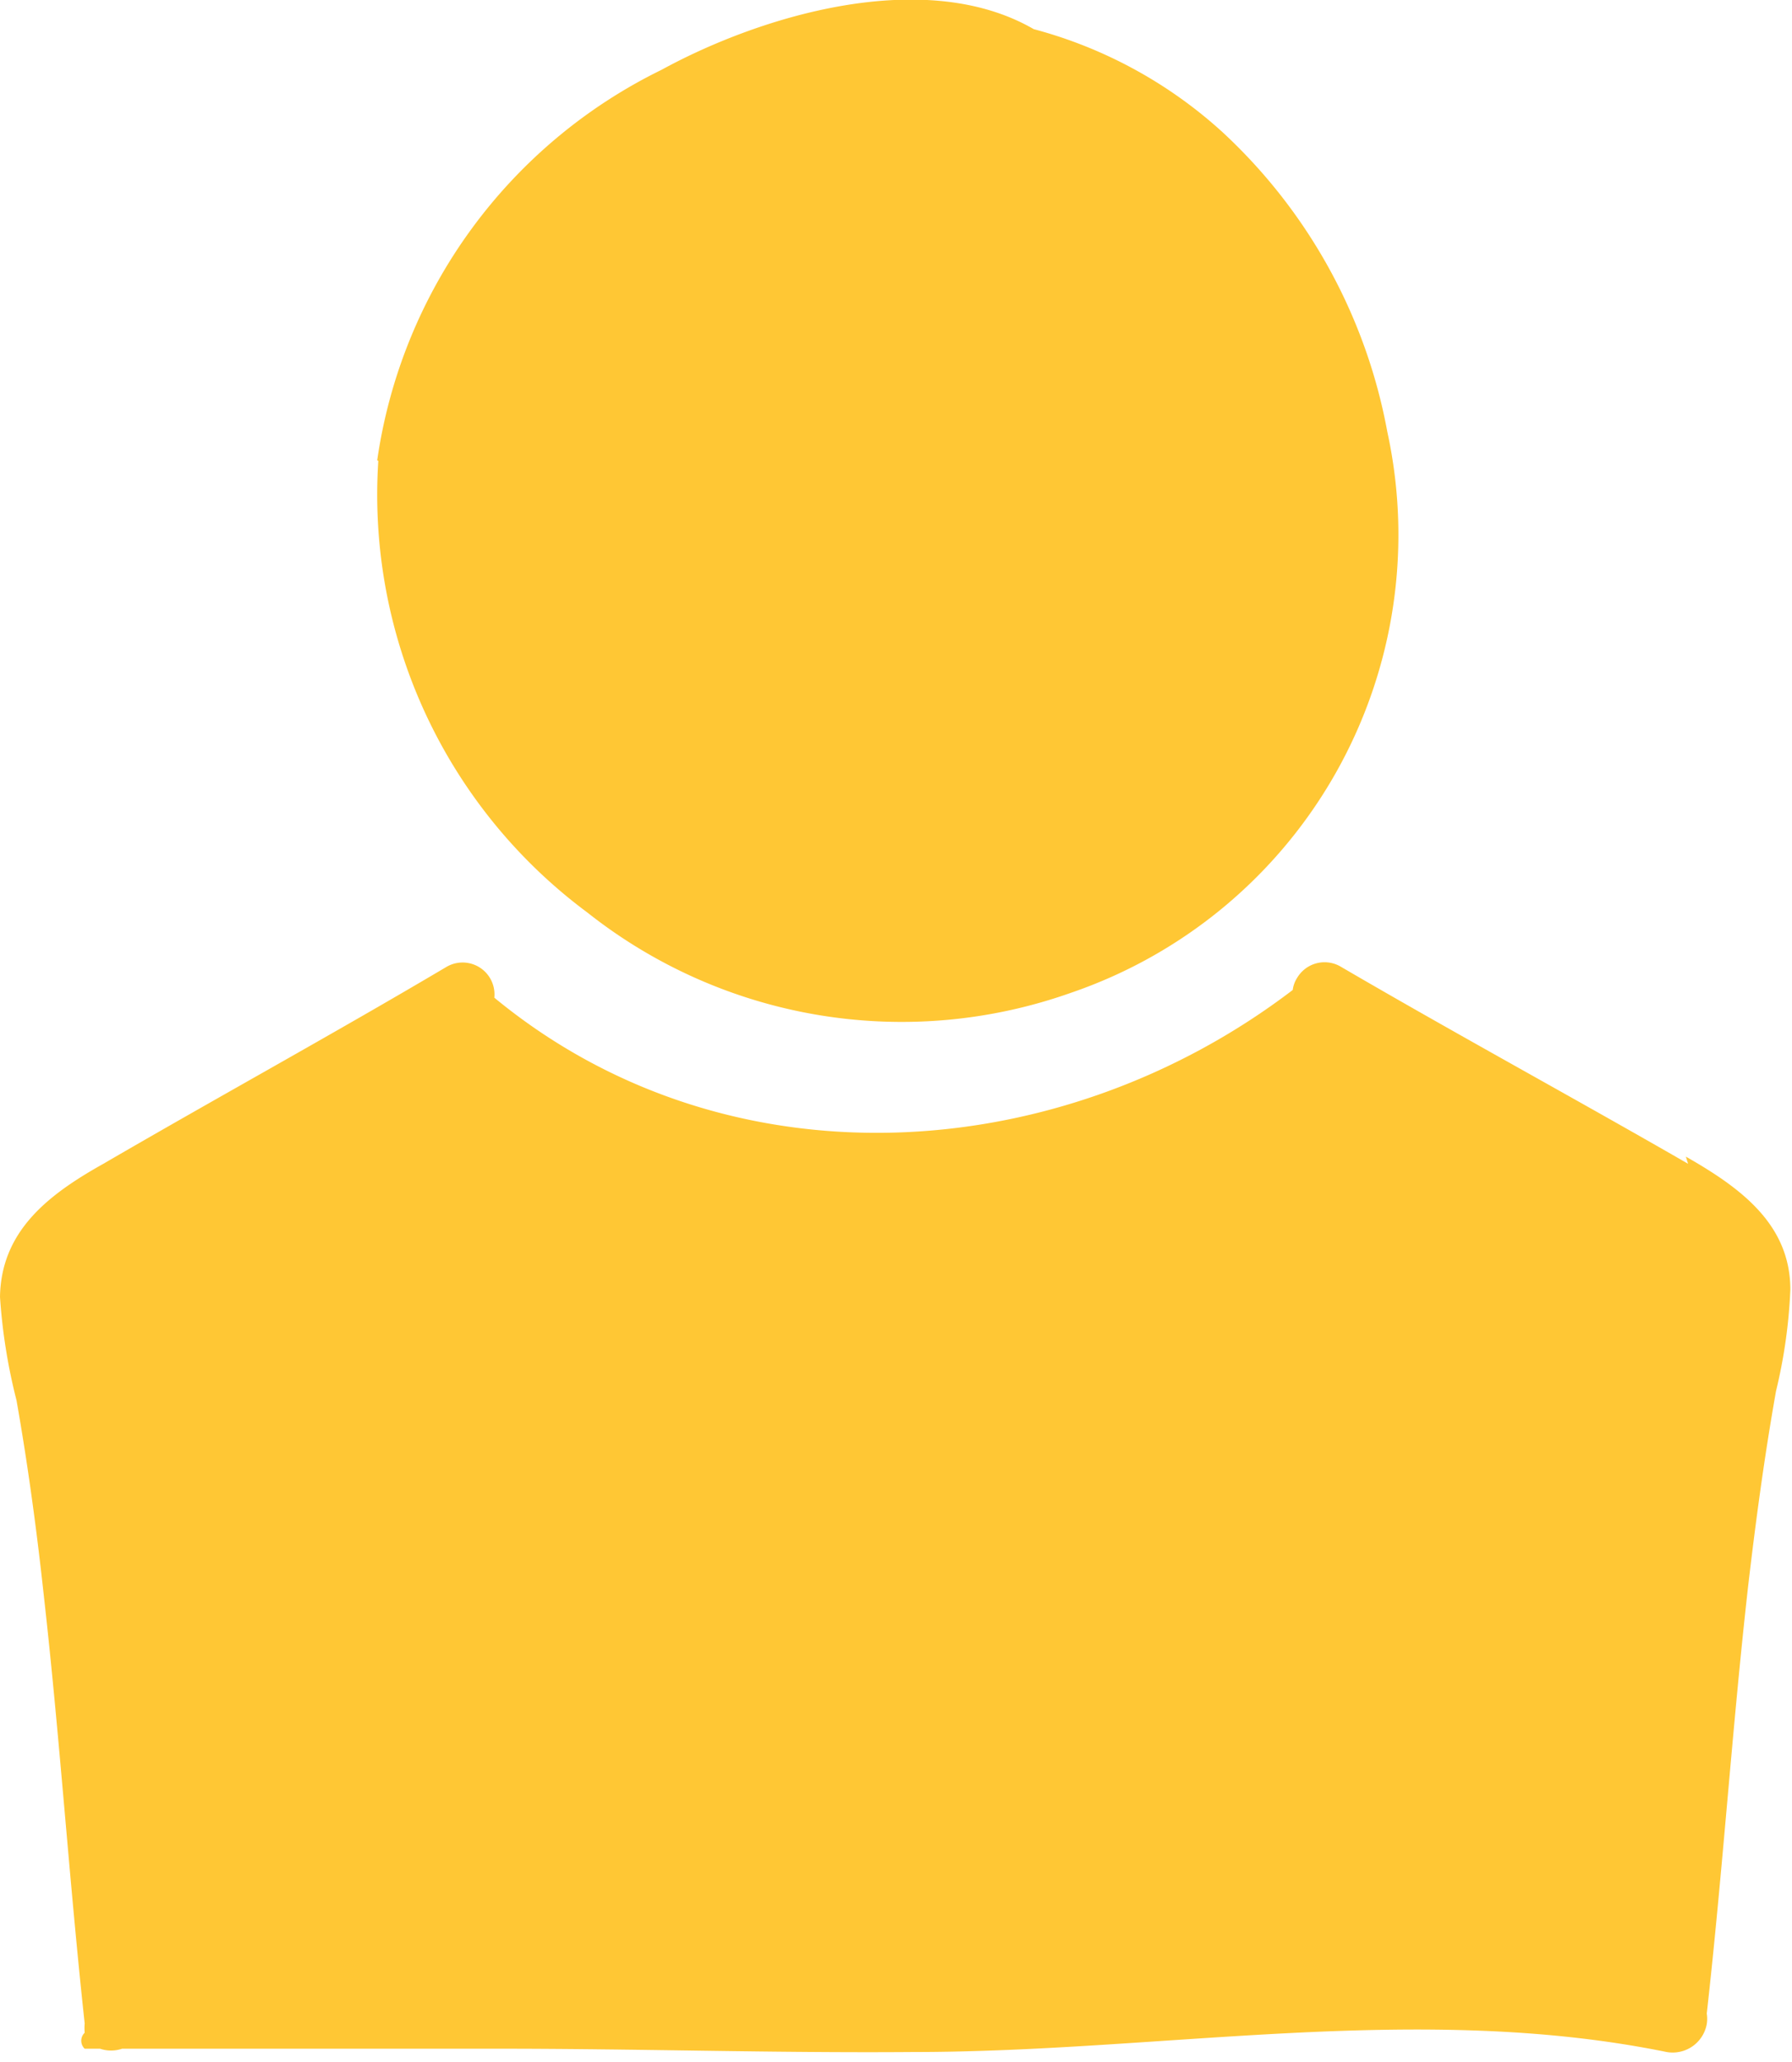 <?xml version="1.0" encoding="UTF-8"?> <svg xmlns="http://www.w3.org/2000/svg" xmlns:xlink="http://www.w3.org/1999/xlink" id="Layer_1" data-name="Layer 1" viewBox="0 0 32.59 37.49"><defs><clipPath id="clip-path" transform="translate(-52.7 -50.54)"><rect x="52.7" y="50.54" width="32.6" height="37.49" fill="none"></rect></clipPath></defs><g id="Group_2271" data-name="Group 2271"><g id="Group_1120" data-name="Group 1120"><g clip-path="url(#clip-path)"><g id="Group_1119" data-name="Group 1119"><path id="Path_9424" data-name="Path 9424" d="M59.56,58.91a9.39,9.39,0,0,1,5.17-7.1c1.83-1,4.8-1.88,6.77-.74a8.24,8.24,0,0,1,3.43,1.87,9.85,9.85,0,0,1,3,5.45,8.8,8.8,0,0,1-5.75,10.2,9.21,9.21,0,0,1-8.8-1.46,9.46,9.46,0,0,1-3.8-8.21M83.4,71.7c-2.1-1.21-4.22-2.36-6.31-3.58a.58.58,0,0,0-.8.2.53.53,0,0,0-.08.22c-4.26,3.25-10.3,3.62-14.52.14a.58.58,0,0,0-.87-.56c-2.06,1.22-4.16,2.37-6.24,3.58-1,.56-1.86,1.22-1.88,2.42A10.32,10.32,0,0,0,53,76c.21,1.19.37,2.38.5,3.58.29,2.58.46,5.17.74,7.75a1,1,0,0,0,0,.17.2.2,0,0,0,0,.29l.07,0,.21,0a.62.62,0,0,0,.4,0c.31,0,.62,0,.93,0,.7,0,1.39,0,2.09,0l3.86,0c2.5,0,5,.08,7.51.06,4.54,0,9.19-.92,13.7,0a.63.63,0,0,0,.73-.51.61.61,0,0,0,0-.19v0c.29-2.58.46-5.17.75-7.75.14-1.2.3-2.39.51-3.57a9.49,9.49,0,0,0,.26-1.84c0-1.2-.92-1.86-1.9-2.42" transform="translate(-52.7 -50.54)" fill="#ffc734"></path></g></g></g></g></svg> 